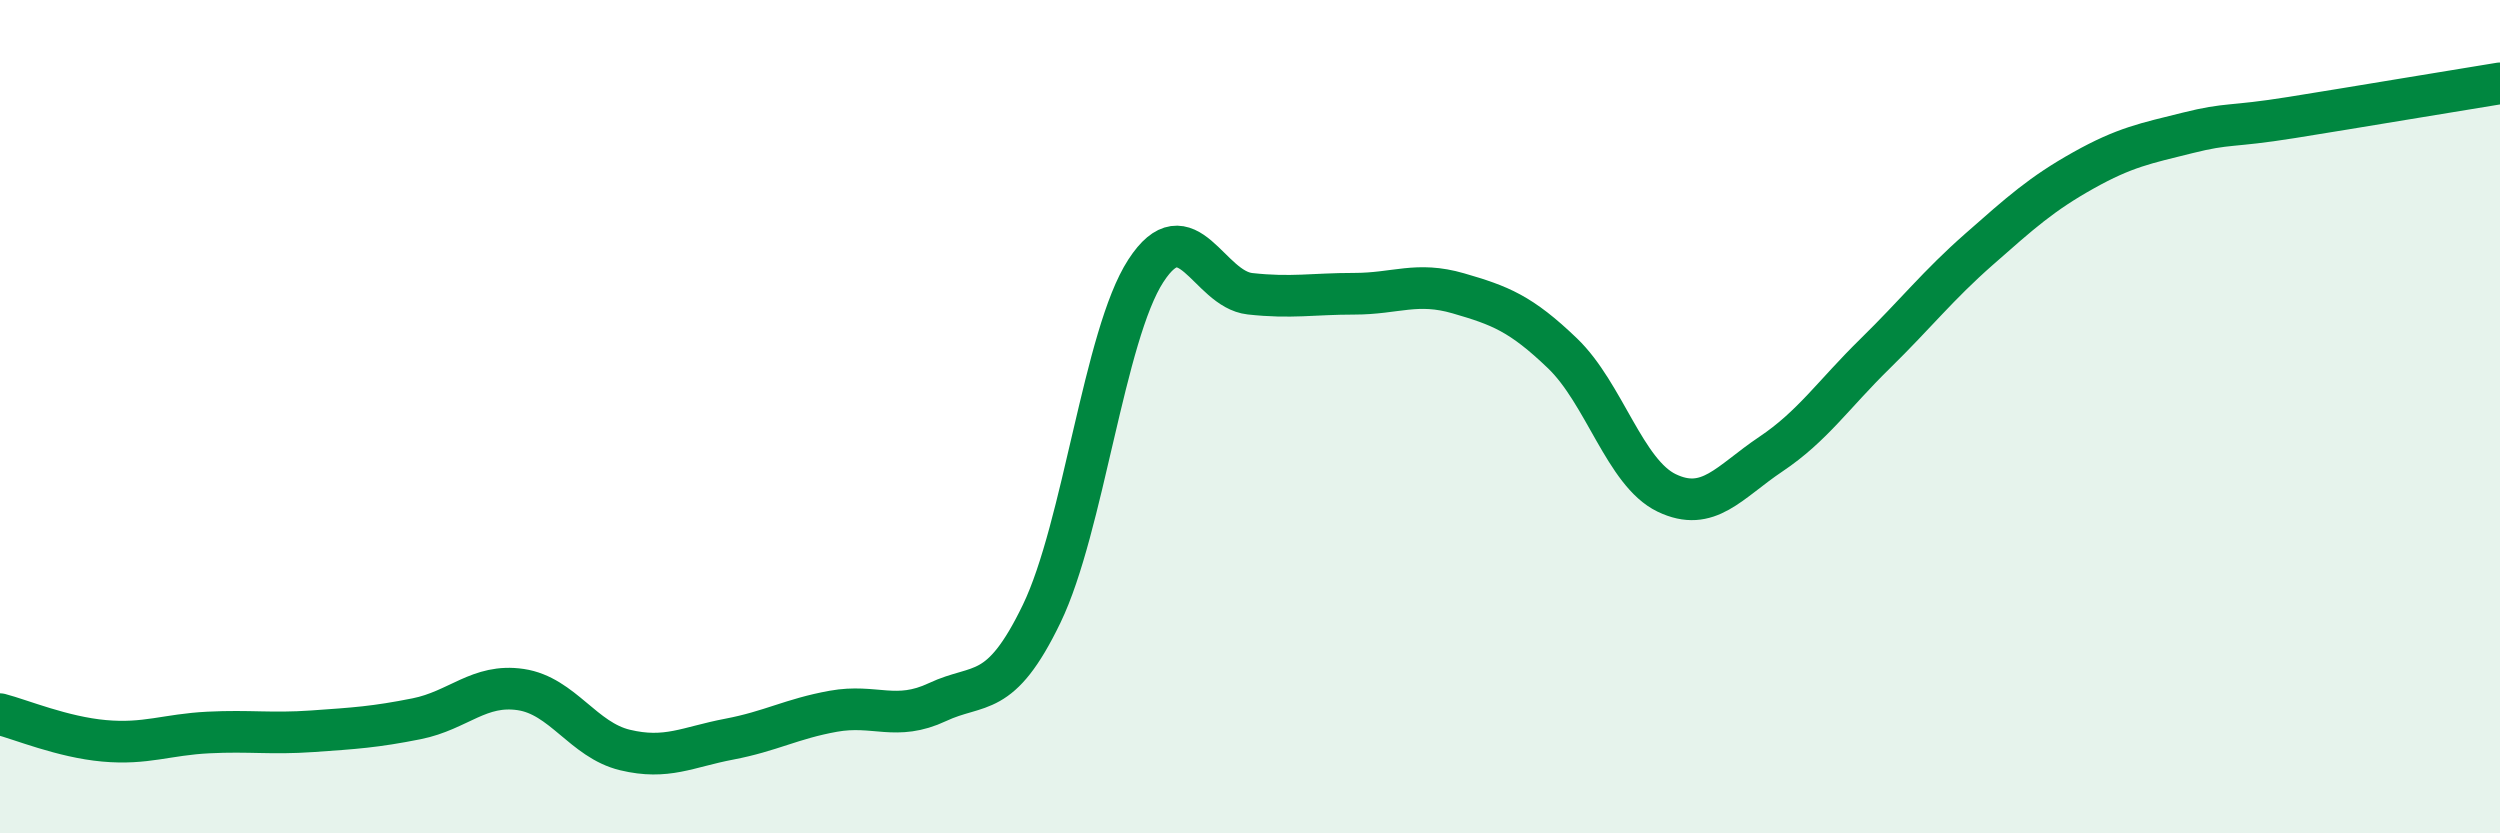 
    <svg width="60" height="20" viewBox="0 0 60 20" xmlns="http://www.w3.org/2000/svg">
      <path
        d="M 0,17.14 C 0.5,17.27 1.5,17.69 2.5,17.78 C 3.5,17.87 4,17.63 5,17.58 C 6,17.53 6.5,17.62 7.5,17.55 C 8.5,17.48 9,17.45 10,17.25 C 11,17.05 11.5,16.4 12.5,16.55 C 13.5,16.7 14,17.76 15,18 C 16,18.24 16.5,17.93 17.5,17.74 C 18.5,17.55 19,17.25 20,17.07 C 21,16.89 21.5,17.32 22.5,16.85 C 23.5,16.38 24,16.8 25,14.73 C 26,12.66 26.5,8.04 27.5,6.5 C 28.5,4.96 29,6.94 30,7.05 C 31,7.16 31.5,7.05 32.5,7.05 C 33.5,7.05 34,6.75 35,7.04 C 36,7.33 36.5,7.52 37.5,8.48 C 38.5,9.44 39,11.35 40,11.83 C 41,12.31 41.5,11.57 42.5,10.9 C 43.5,10.23 44,9.47 45,8.49 C 46,7.51 46.5,6.86 47.5,5.98 C 48.5,5.1 49,4.65 50,4.09 C 51,3.53 51.5,3.44 52.5,3.19 C 53.5,2.94 53.5,3.06 55,2.82 C 56.5,2.58 59,2.16 60,2L60 20L0 20Z"
        fill="#008740"
        opacity="0.1"
        stroke-linecap="round"
        stroke-linejoin="round"
      />
      <path
        d="M 0,17.14 C 0.5,17.27 1.5,17.69 2.5,17.78 C 3.5,17.87 4,17.63 5,17.58 C 6,17.53 6.5,17.62 7.5,17.55 C 8.5,17.48 9,17.45 10,17.25 C 11,17.05 11.5,16.4 12.5,16.55 C 13.5,16.7 14,17.76 15,18 C 16,18.24 16.5,17.93 17.5,17.74 C 18.5,17.55 19,17.25 20,17.07 C 21,16.89 21.5,17.32 22.5,16.85 C 23.5,16.38 24,16.8 25,14.73 C 26,12.66 26.5,8.04 27.5,6.5 C 28.5,4.96 29,6.94 30,7.05 C 31,7.16 31.5,7.05 32.5,7.05 C 33.5,7.05 34,6.75 35,7.04 C 36,7.33 36.5,7.52 37.5,8.48 C 38.5,9.44 39,11.35 40,11.83 C 41,12.31 41.5,11.57 42.5,10.9 C 43.5,10.23 44,9.47 45,8.49 C 46,7.51 46.5,6.86 47.5,5.98 C 48.5,5.1 49,4.65 50,4.09 C 51,3.53 51.5,3.44 52.5,3.19 C 53.5,2.94 53.5,3.06 55,2.82 C 56.5,2.58 59,2.16 60,2"
        stroke="#008740"
        stroke-width="1"
        fill="none"
        stroke-linecap="round"
        stroke-linejoin="round"
      />
    </svg>
  